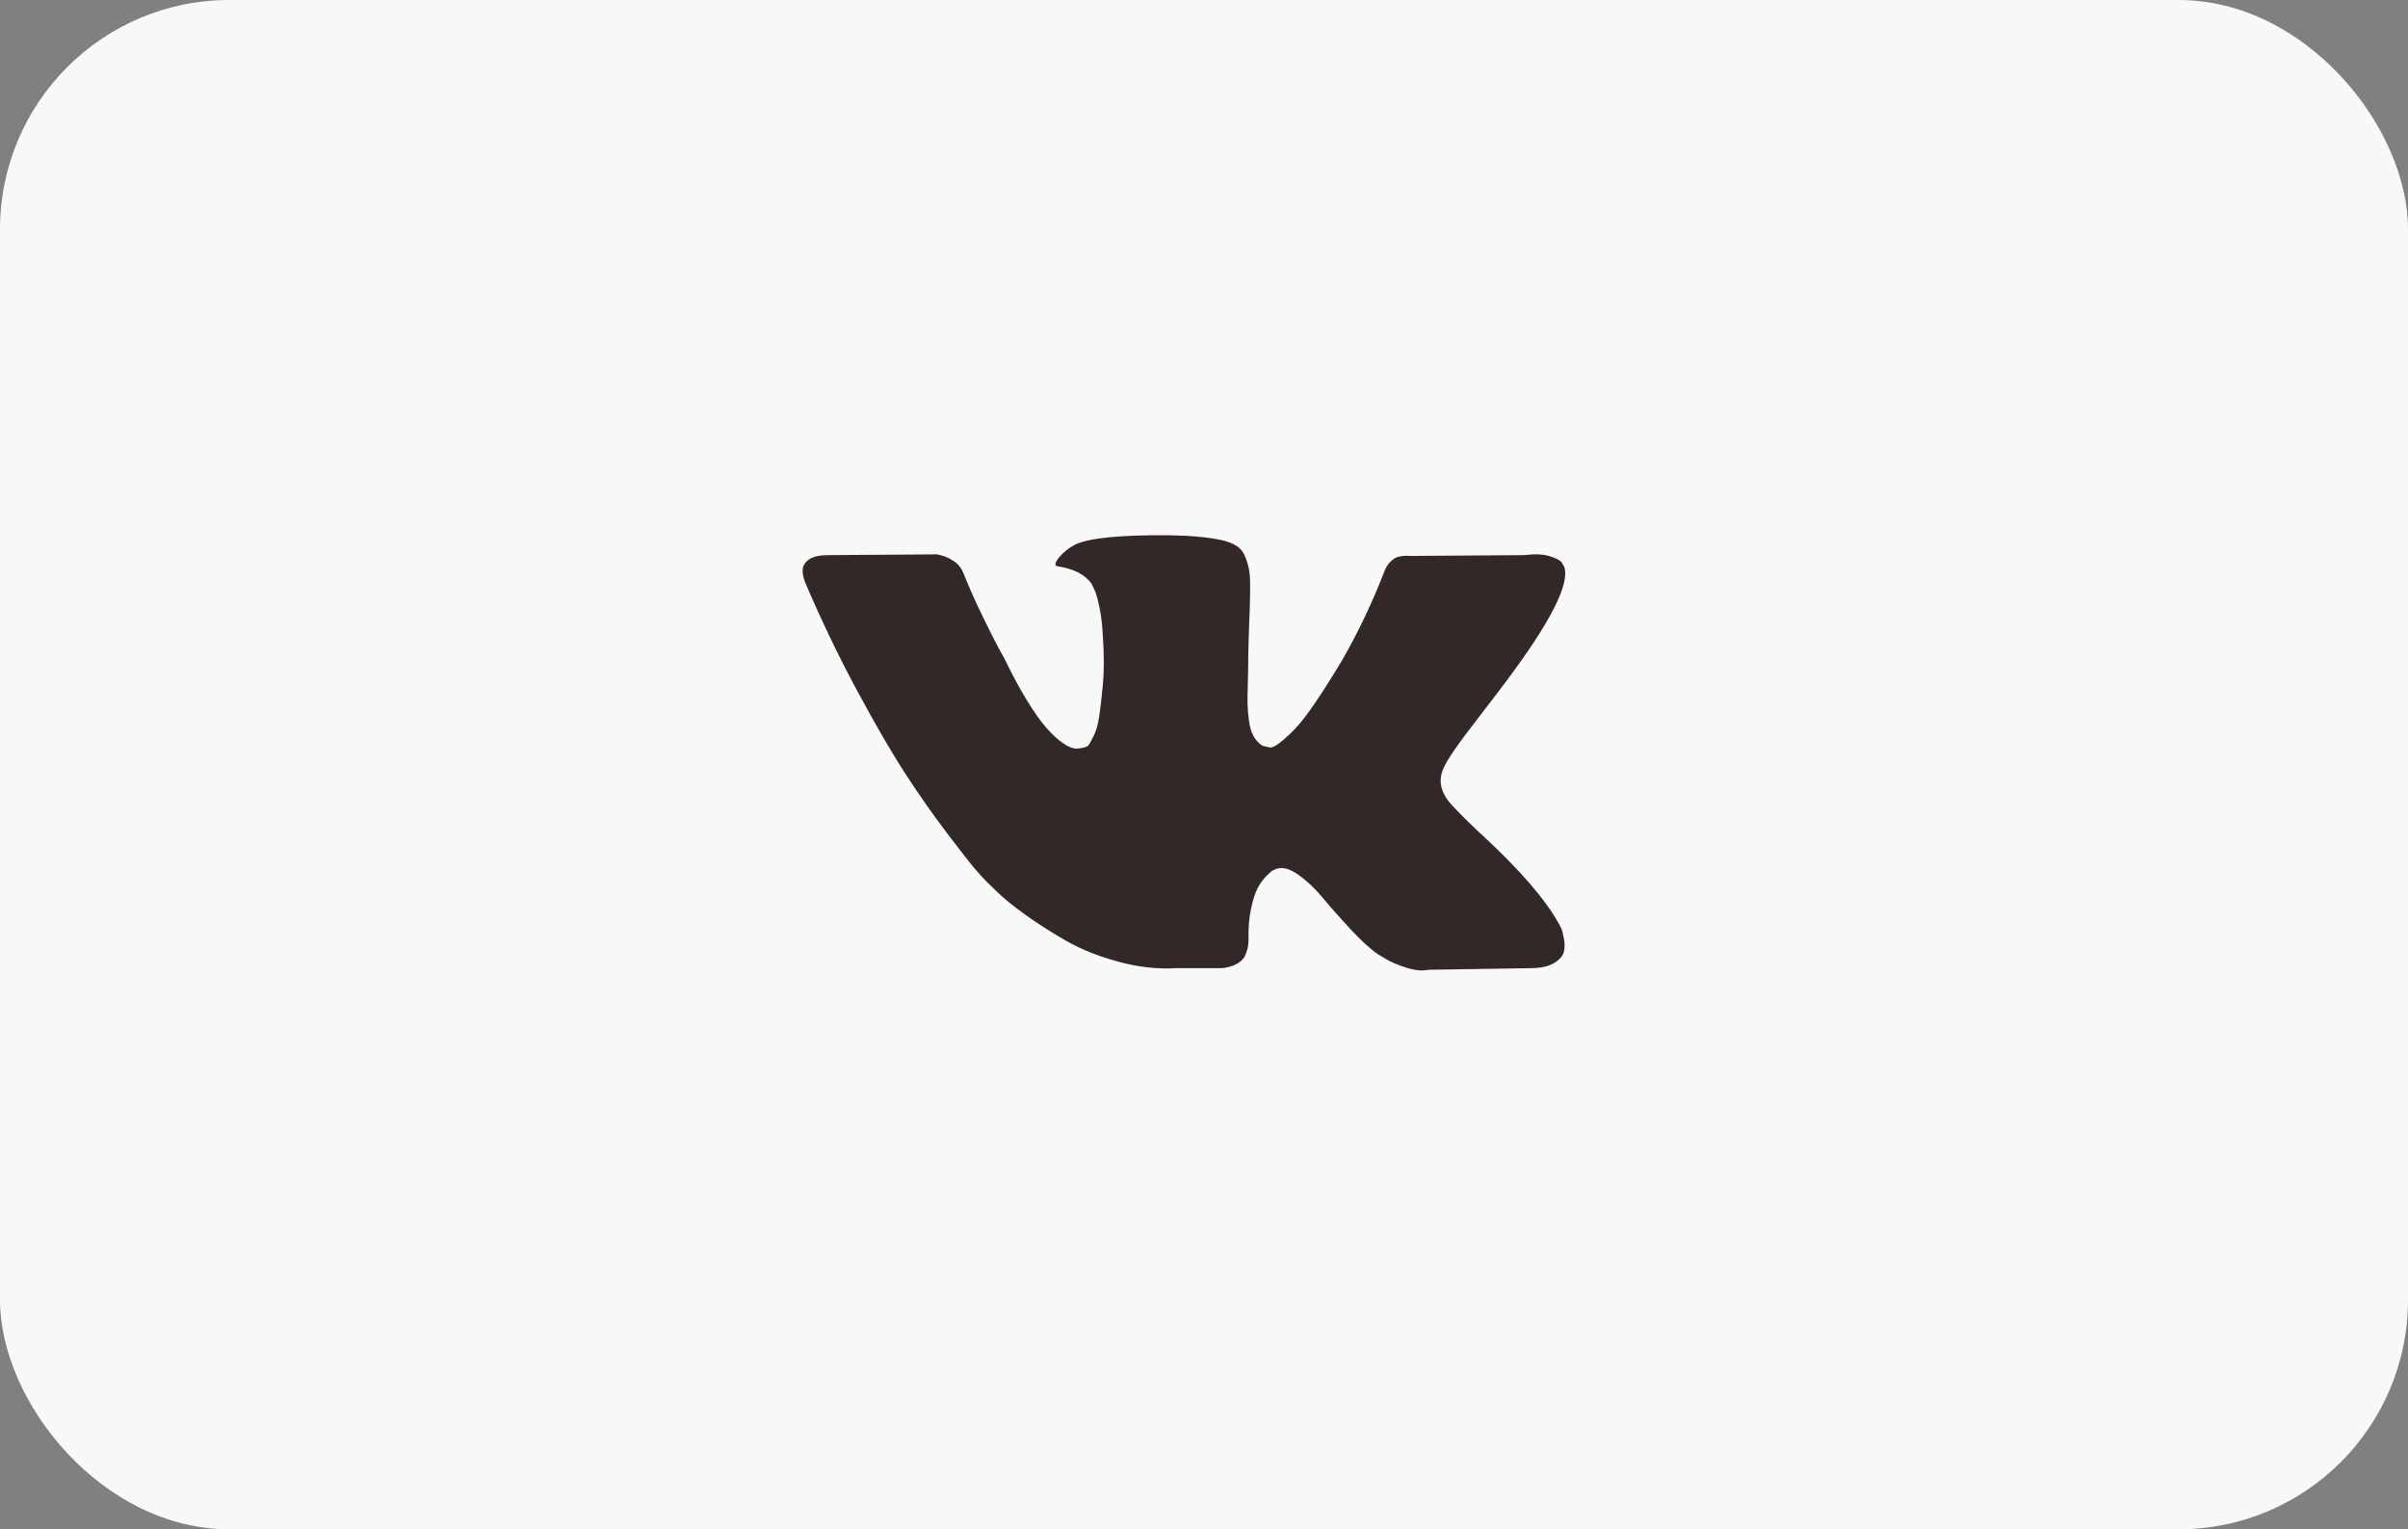 <?xml version="1.0" encoding="UTF-8"?> <svg xmlns="http://www.w3.org/2000/svg" width="63" height="40" viewBox="0 0 63 40" fill="none"><rect x="0" y="0" width="63" height="40" fill="#808080" stroke="none"/> <rect width="63" height="40" rx="6" fill="#F8F8F8"></rect> <path d="M40.845 24.279C40.821 24.227 40.798 24.184 40.777 24.149C40.431 23.526 39.77 22.761 38.793 21.854L38.772 21.833L38.762 21.822L38.752 21.812H38.742C38.298 21.39 38.018 21.106 37.9 20.96C37.686 20.683 37.637 20.403 37.755 20.119C37.838 19.904 38.15 19.451 38.69 18.758C38.974 18.391 39.199 18.097 39.365 17.875C40.563 16.282 41.082 15.265 40.923 14.821L40.86 14.717C40.819 14.655 40.711 14.598 40.538 14.546C40.365 14.494 40.144 14.486 39.874 14.52L36.882 14.541C36.813 14.534 36.744 14.536 36.674 14.546C36.605 14.557 36.56 14.567 36.539 14.578C36.518 14.588 36.501 14.597 36.487 14.603L36.446 14.635C36.411 14.655 36.373 14.692 36.332 14.744C36.29 14.796 36.255 14.856 36.228 14.926C35.902 15.764 35.532 16.543 35.116 17.263C34.86 17.692 34.625 18.065 34.41 18.38C34.196 18.695 34.016 18.927 33.87 19.075C33.725 19.224 33.593 19.344 33.476 19.434C33.358 19.524 33.268 19.562 33.206 19.548C33.143 19.534 33.084 19.52 33.029 19.506C32.932 19.444 32.854 19.359 32.795 19.252C32.736 19.145 32.697 19.009 32.676 18.847C32.655 18.684 32.643 18.544 32.639 18.426C32.636 18.308 32.638 18.142 32.645 17.928C32.652 17.713 32.655 17.568 32.655 17.491C32.655 17.228 32.66 16.943 32.671 16.634C32.681 16.326 32.69 16.082 32.697 15.902C32.704 15.722 32.707 15.532 32.707 15.331C32.707 15.13 32.695 14.973 32.67 14.858C32.646 14.744 32.61 14.633 32.562 14.526C32.513 14.418 32.442 14.335 32.348 14.277C32.255 14.218 32.139 14.171 32.001 14.136C31.633 14.053 31.166 14.009 30.598 14.001C29.31 13.988 28.483 14.071 28.116 14.251C27.97 14.327 27.838 14.431 27.721 14.563C27.596 14.715 27.579 14.799 27.669 14.812C28.085 14.874 28.379 15.023 28.552 15.258L28.614 15.383C28.663 15.473 28.711 15.633 28.76 15.861C28.808 16.089 28.839 16.342 28.853 16.619C28.888 17.125 28.888 17.557 28.853 17.918C28.819 18.278 28.786 18.558 28.755 18.759C28.723 18.959 28.677 19.122 28.614 19.247C28.552 19.372 28.511 19.448 28.49 19.476C28.469 19.503 28.452 19.52 28.438 19.527C28.348 19.562 28.254 19.579 28.157 19.579C28.06 19.579 27.943 19.531 27.804 19.434C27.665 19.337 27.521 19.203 27.373 19.034C27.224 18.864 27.056 18.627 26.869 18.322C26.682 18.018 26.488 17.658 26.287 17.242L26.121 16.941C26.017 16.747 25.875 16.465 25.695 16.094C25.515 15.724 25.356 15.366 25.217 15.019C25.162 14.874 25.079 14.763 24.968 14.687L24.916 14.655C24.882 14.628 24.826 14.598 24.75 14.567C24.673 14.536 24.594 14.514 24.511 14.5L21.665 14.52C21.374 14.52 21.177 14.586 21.073 14.718L21.031 14.78C21.01 14.815 21 14.87 21 14.946C21 15.023 21.021 15.116 21.062 15.227C21.478 16.203 21.93 17.145 22.418 18.052C22.907 18.959 23.33 19.69 23.691 20.244C24.051 20.798 24.418 21.32 24.792 21.812C25.166 22.304 25.413 22.619 25.534 22.757C25.655 22.896 25.75 23 25.82 23.069L26.079 23.319C26.245 23.485 26.49 23.684 26.812 23.916C27.134 24.148 27.49 24.376 27.881 24.601C28.273 24.826 28.728 25.009 29.247 25.151C29.767 25.294 30.272 25.351 30.764 25.323H31.958C32.201 25.302 32.384 25.226 32.509 25.094L32.55 25.042C32.578 25.001 32.604 24.937 32.628 24.85C32.652 24.764 32.665 24.669 32.665 24.565C32.657 24.267 32.68 23.998 32.732 23.76C32.784 23.521 32.843 23.341 32.909 23.219C32.975 23.098 33.049 22.996 33.132 22.913C33.215 22.83 33.274 22.78 33.309 22.762C33.343 22.745 33.371 22.733 33.392 22.726C33.558 22.671 33.754 22.724 33.979 22.887C34.204 23.05 34.415 23.25 34.612 23.489C34.81 23.728 35.047 23.996 35.324 24.294C35.601 24.592 35.843 24.814 36.051 24.959L36.259 25.084C36.398 25.167 36.578 25.243 36.799 25.313C37.021 25.382 37.215 25.399 37.381 25.365L40.04 25.323C40.303 25.323 40.507 25.28 40.653 25.193C40.798 25.107 40.885 25.011 40.912 24.907C40.94 24.803 40.942 24.686 40.917 24.554C40.893 24.423 40.869 24.331 40.845 24.279Z" fill="#322828"></path> </svg> 